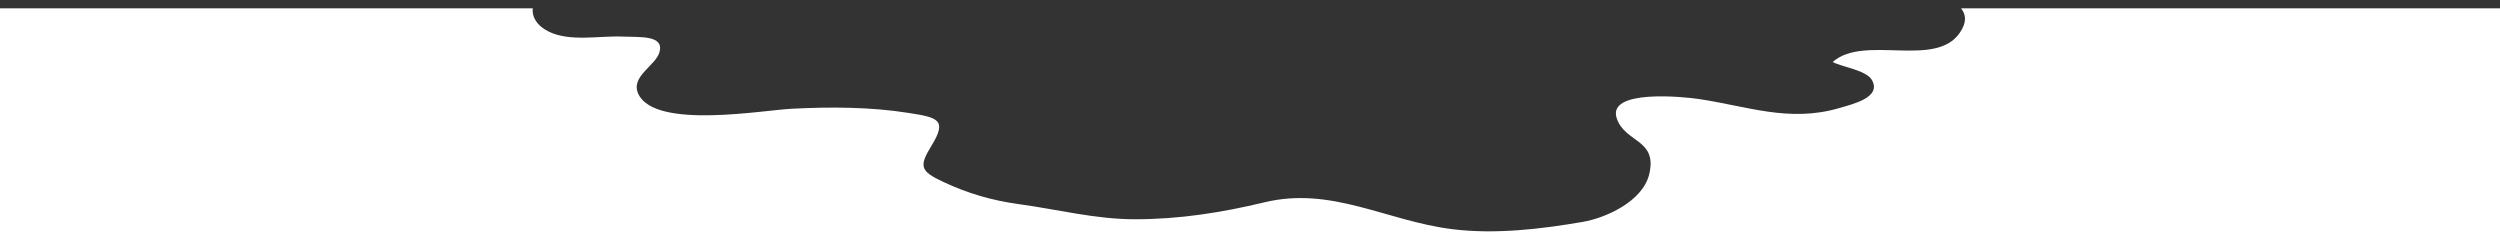 <?xml version="1.0" encoding="utf-8"?>
<!-- Generator: Adobe Illustrator 27.2.0, SVG Export Plug-In . SVG Version: 6.00 Build 0)  -->
<svg version="1.1" id="Calque_1" xmlns="http://www.w3.org/2000/svg" xmlns:xlink="http://www.w3.org/1999/xlink" x="0px" y="0px"
	 viewBox="0 0 1920 180.5" style="enable-background:new 0 0 1920 180.5;" xml:space="preserve">
<rect x="0" y="0" width="1920" height="180.5" fill="#333333" stroke="none"/>
<style type="text/css">
	.st0{fill:#FFFFFF;}
</style>
<path class="st0" d="M1506.1,6.4c3.8,4.8,4.6,10.6-1,18.8c-18.8,27.5-73.6,1.1-97.6,22.4c6.6,3.7,25.9,6.3,30.1,13.8
	c7.7,13.5-14.6,18.5-25.4,21.7c-38.4,11.1-70.4-1.6-107.8-7.1c-11.6-1.7-70.5-7.7-62.7,15c6.4,18.8,31.4,15.7,24.9,42.8
	c-5.1,21.3-34.3,33.8-51,36.6c-32.4,5.6-67.6,9.7-100.3,5.6c-50.6-6.3-92.5-33.1-144.3-20.6c-32.8,7.9-65.5,13-99.2,13
	c-30.6,0-59.1-7.5-89.2-11.6c-20.9-2.9-38.9-8.1-58.2-17.1c-17.6-8.3-18.9-11.7-8.9-28c12.3-20,4.4-21.5-17.9-25
	c-29.1-4.6-59.9-4.7-89.2-3.2C587,84.4,503.9,99.6,490.4,72.5c-6.8-13.7,13.1-21.8,16.1-32.5c3.7-13.3-15.5-11.3-28.3-11.9
	c-17.8-0.8-40.7,4.3-57.1-4c-8.8-4.4-12.8-11.2-11.9-17.7L0,6.4v174.1h1920V6.4H1506.1z"/>
</svg>

